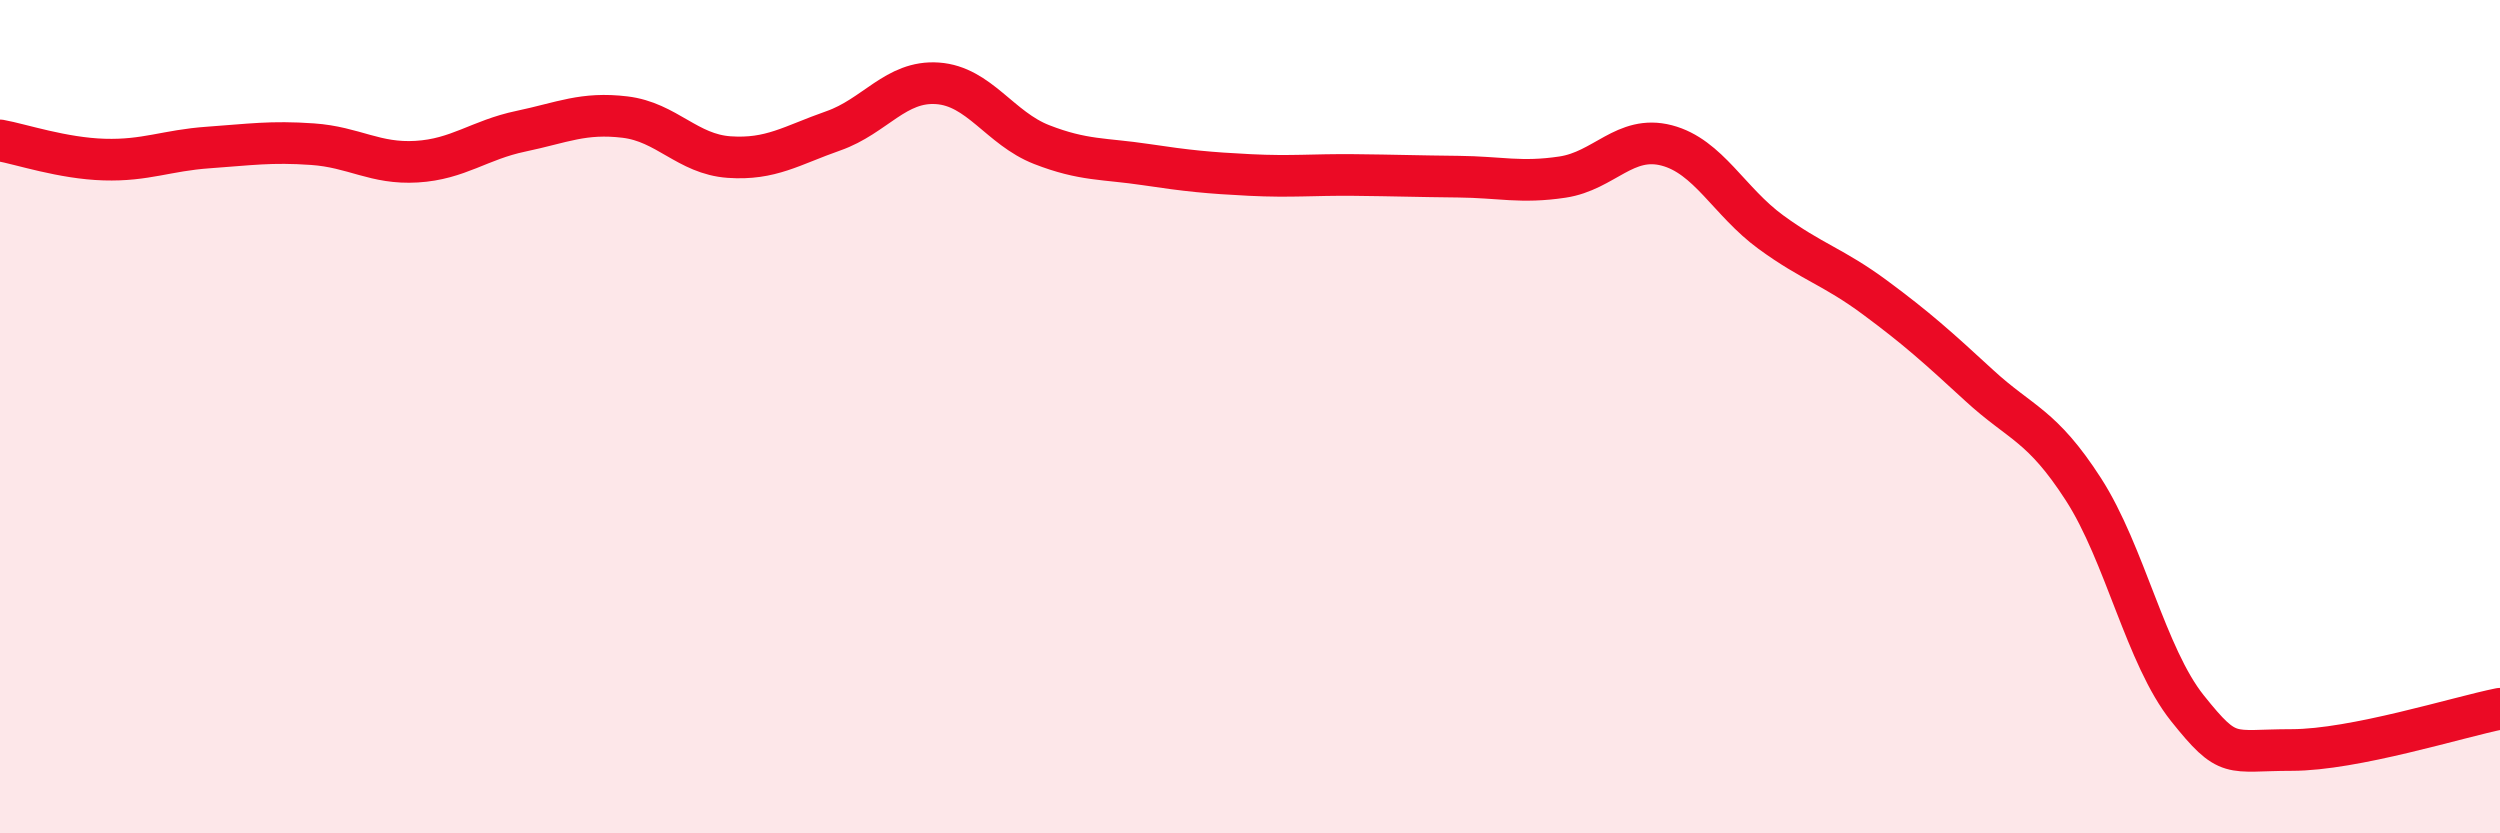 
    <svg width="60" height="20" viewBox="0 0 60 20" xmlns="http://www.w3.org/2000/svg">
      <path
        d="M 0,3.37 C 0.5,3.46 1.5,3.8 2.5,3.83 C 3.5,3.86 4,3.61 5,3.54 C 6,3.47 6.5,3.39 7.5,3.46 C 8.5,3.53 9,3.94 10,3.88 C 11,3.82 11.5,3.36 12.5,3.15 C 13.5,2.94 14,2.69 15,2.81 C 16,2.93 16.5,3.7 17.5,3.77 C 18.5,3.84 19,3.49 20,3.14 C 21,2.79 21.5,1.93 22.5,2 C 23.5,2.07 24,3.08 25,3.47 C 26,3.86 26.5,3.8 27.5,3.95 C 28.5,4.1 29,4.15 30,4.2 C 31,4.25 31.5,4.19 32.5,4.2 C 33.5,4.21 34,4.23 35,4.24 C 36,4.25 36.5,4.4 37.5,4.25 C 38.5,4.1 39,3.23 40,3.49 C 41,3.75 41.5,4.84 42.5,5.57 C 43.5,6.3 44,6.4 45,7.14 C 46,7.88 46.5,8.33 47.5,9.25 C 48.5,10.17 49,10.19 50,11.74 C 51,13.29 51.5,15.75 52.5,17 C 53.5,18.25 53.5,18 55,18 C 56.5,18 59,17.21 60,17.01L60 20L0 20Z"
        fill="#EB0A25"
        opacity="0.1"
        stroke-linecap="round"
        stroke-linejoin="round"
      />
      <path
        d="M 0,3.37 C 0.5,3.46 1.5,3.8 2.5,3.83 C 3.5,3.86 4,3.61 5,3.54 C 6,3.47 6.5,3.39 7.5,3.46 C 8.5,3.53 9,3.94 10,3.88 C 11,3.82 11.5,3.36 12.5,3.15 C 13.5,2.94 14,2.69 15,2.81 C 16,2.93 16.5,3.7 17.5,3.77 C 18.5,3.84 19,3.49 20,3.14 C 21,2.79 21.5,1.93 22.5,2 C 23.5,2.07 24,3.08 25,3.47 C 26,3.86 26.5,3.8 27.5,3.95 C 28.5,4.1 29,4.15 30,4.2 C 31,4.25 31.5,4.19 32.5,4.2 C 33.5,4.21 34,4.23 35,4.24 C 36,4.25 36.5,4.4 37.5,4.25 C 38.5,4.1 39,3.23 40,3.49 C 41,3.75 41.5,4.84 42.5,5.57 C 43.5,6.3 44,6.4 45,7.14 C 46,7.88 46.5,8.33 47.5,9.25 C 48.5,10.17 49,10.19 50,11.74 C 51,13.29 51.5,15.75 52.5,17 C 53.5,18.25 53.5,18 55,18 C 56.5,18 59,17.21 60,17.01"
        stroke="#EB0A25"
        stroke-width="1"
        fill="none"
        stroke-linecap="round"
        stroke-linejoin="round"
      />
    </svg>
  